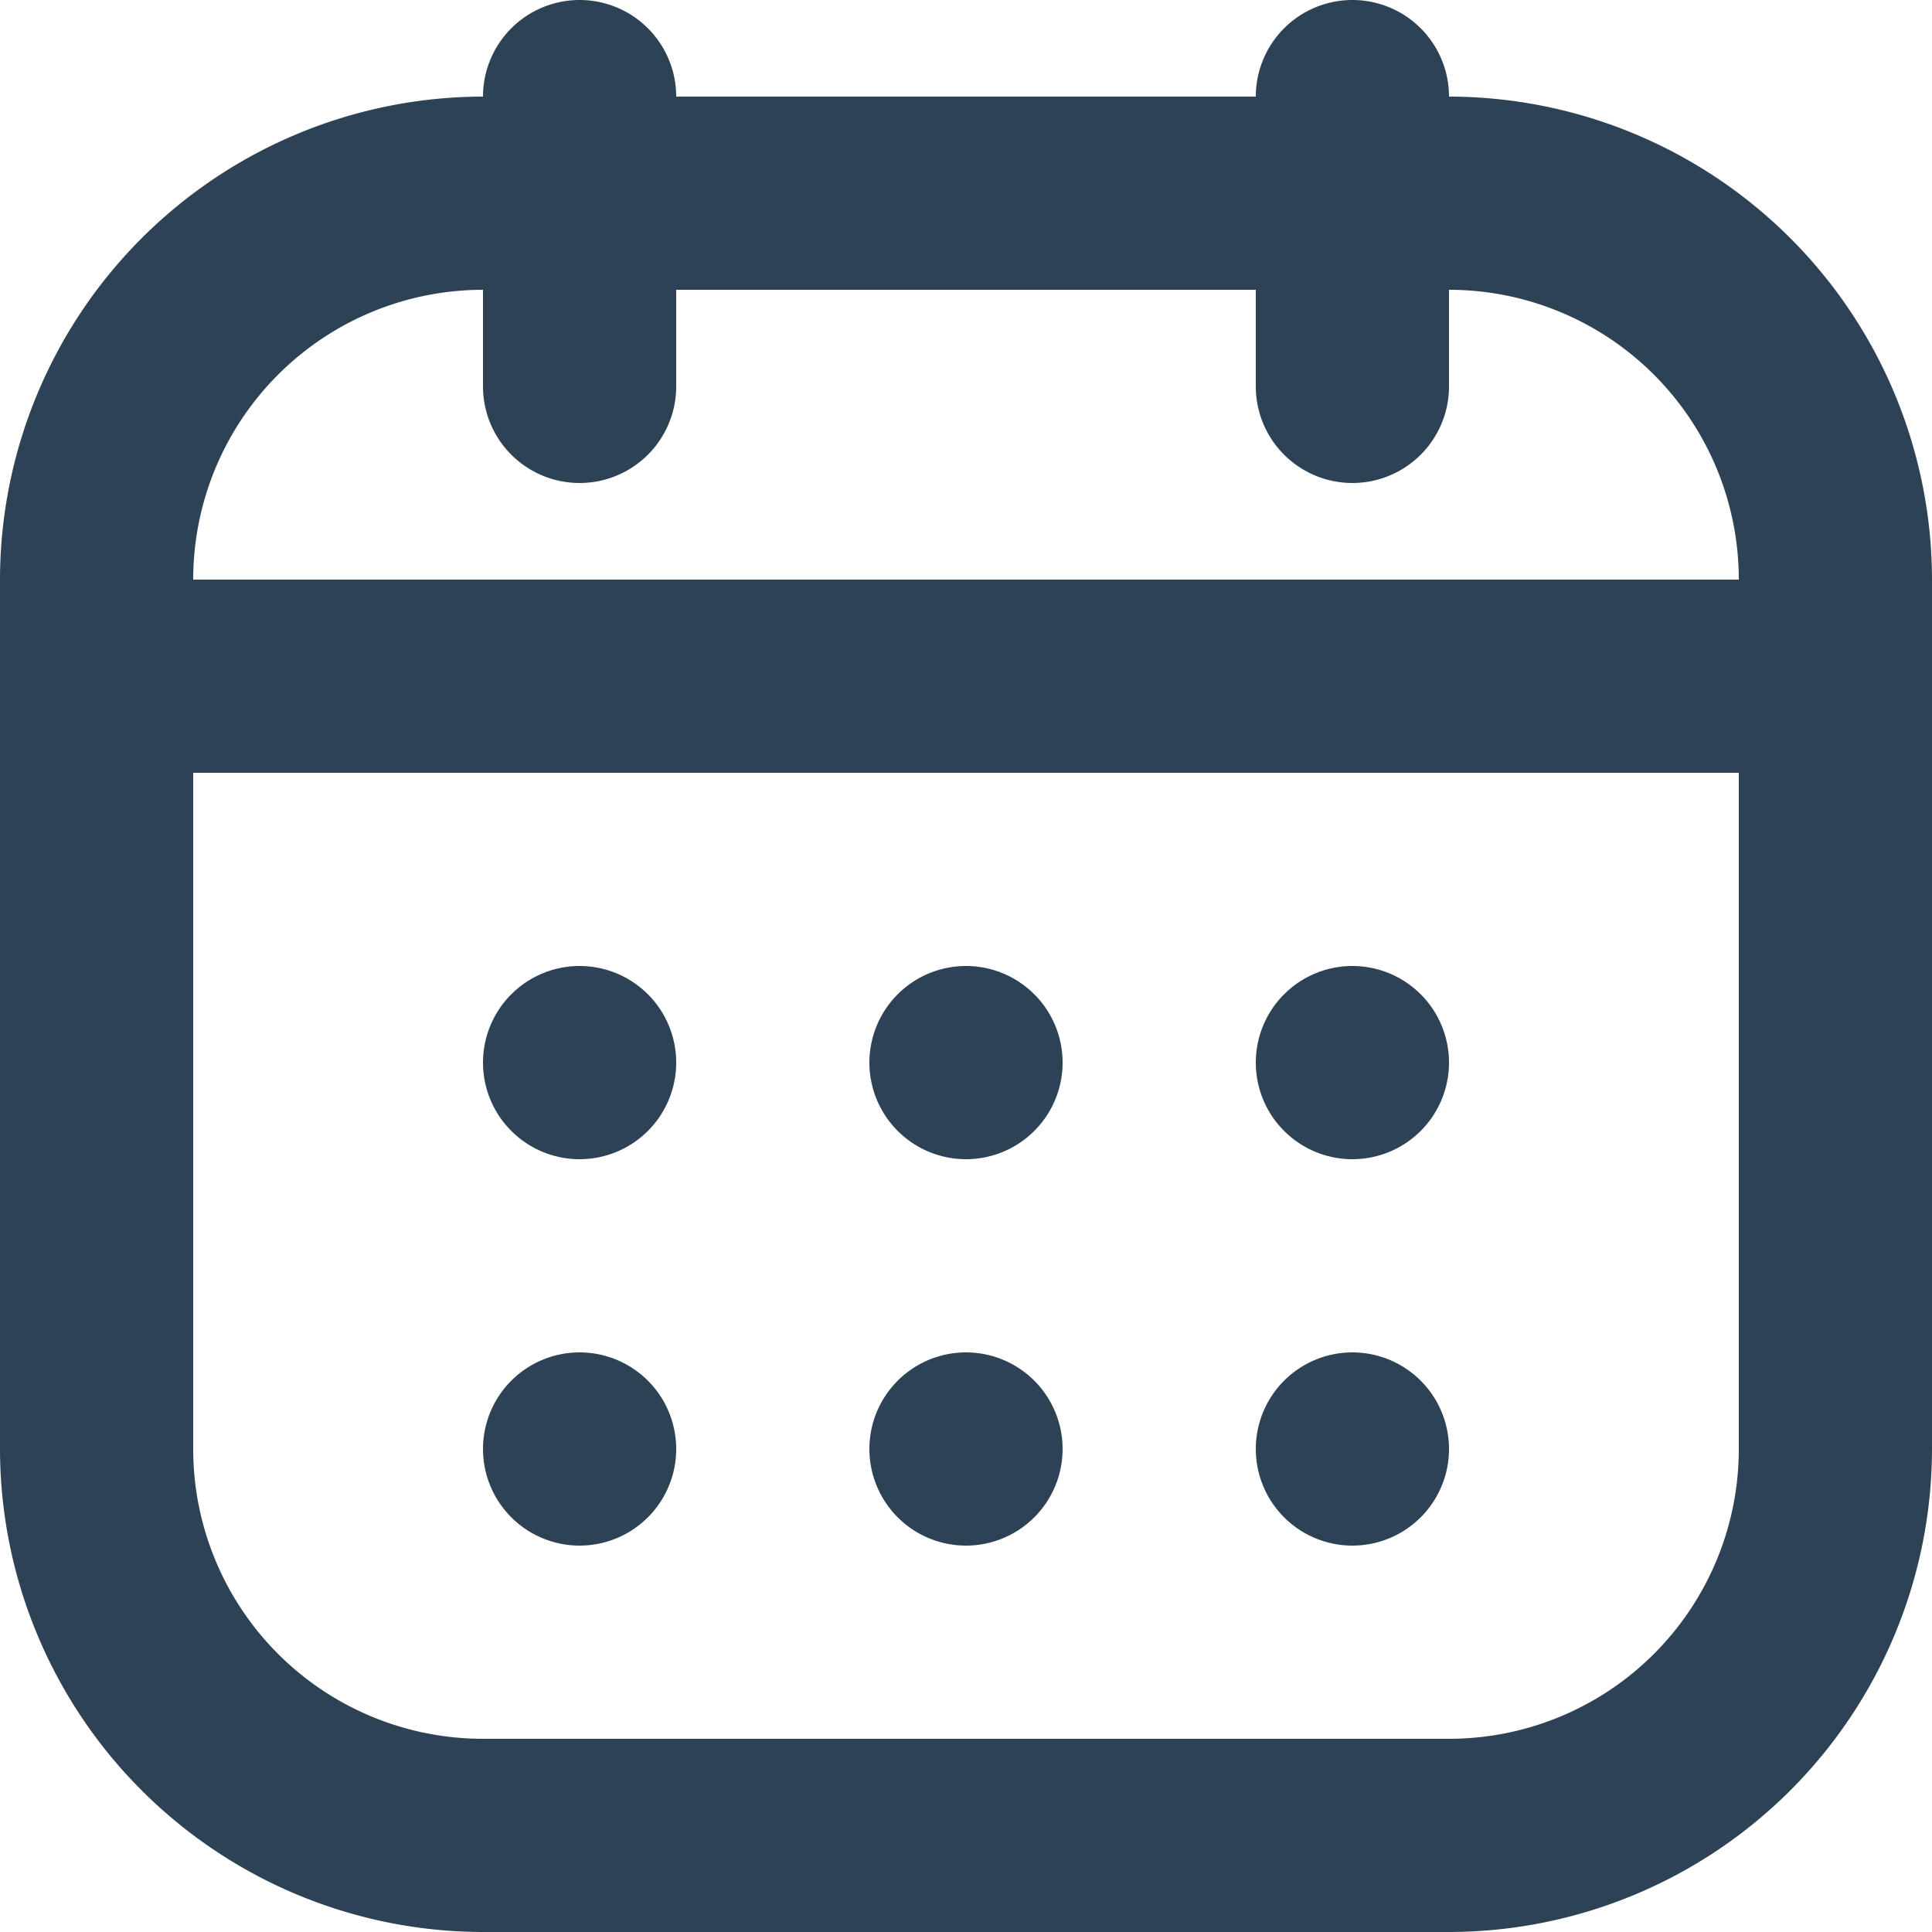 <svg xmlns="http://www.w3.org/2000/svg" width="20" height="20" viewBox="0 0 20 20">
  <path id="calendar-Bold_1_" d="M412,1965a1,1,0,0,0-2,0h-6a1,1,0,0,0-2,0,5.006,5.006,0,0,0-5,5v9a5.006,5.006,0,0,0,5,5h10a5.006,5.006,0,0,0,5-5v-9A5.006,5.006,0,0,0,412,1965Zm-10,2v1a1,1,0,0,0,2,0v-1h6v1a1,1,0,0,0,2,0v-1a3,3,0,0,1,3,3H399A3,3,0,0,1,402,1967Zm10,15H402a3,3,0,0,1-3-3v-7h16v7A3,3,0,0,1,412,1982Zm0-7a1,1,0,1,1-1-1A1,1,0,0,1,412,1975Zm-4,0a1,1,0,1,1-1-1A1,1,0,0,1,408,1975Zm-4,0a1,1,0,1,1-1-1A1,1,0,0,1,404,1975Zm8,4a1,1,0,1,1-1-1A1,1,0,0,1,412,1979Zm-4,0a1,1,0,1,1-1-1A1,1,0,0,1,408,1979Zm-4,0a1,1,0,1,1-1-1A1,1,0,0,1,404,1979Z" transform="translate(-397 -1964)" fill="#2d4355"/>
</svg>
